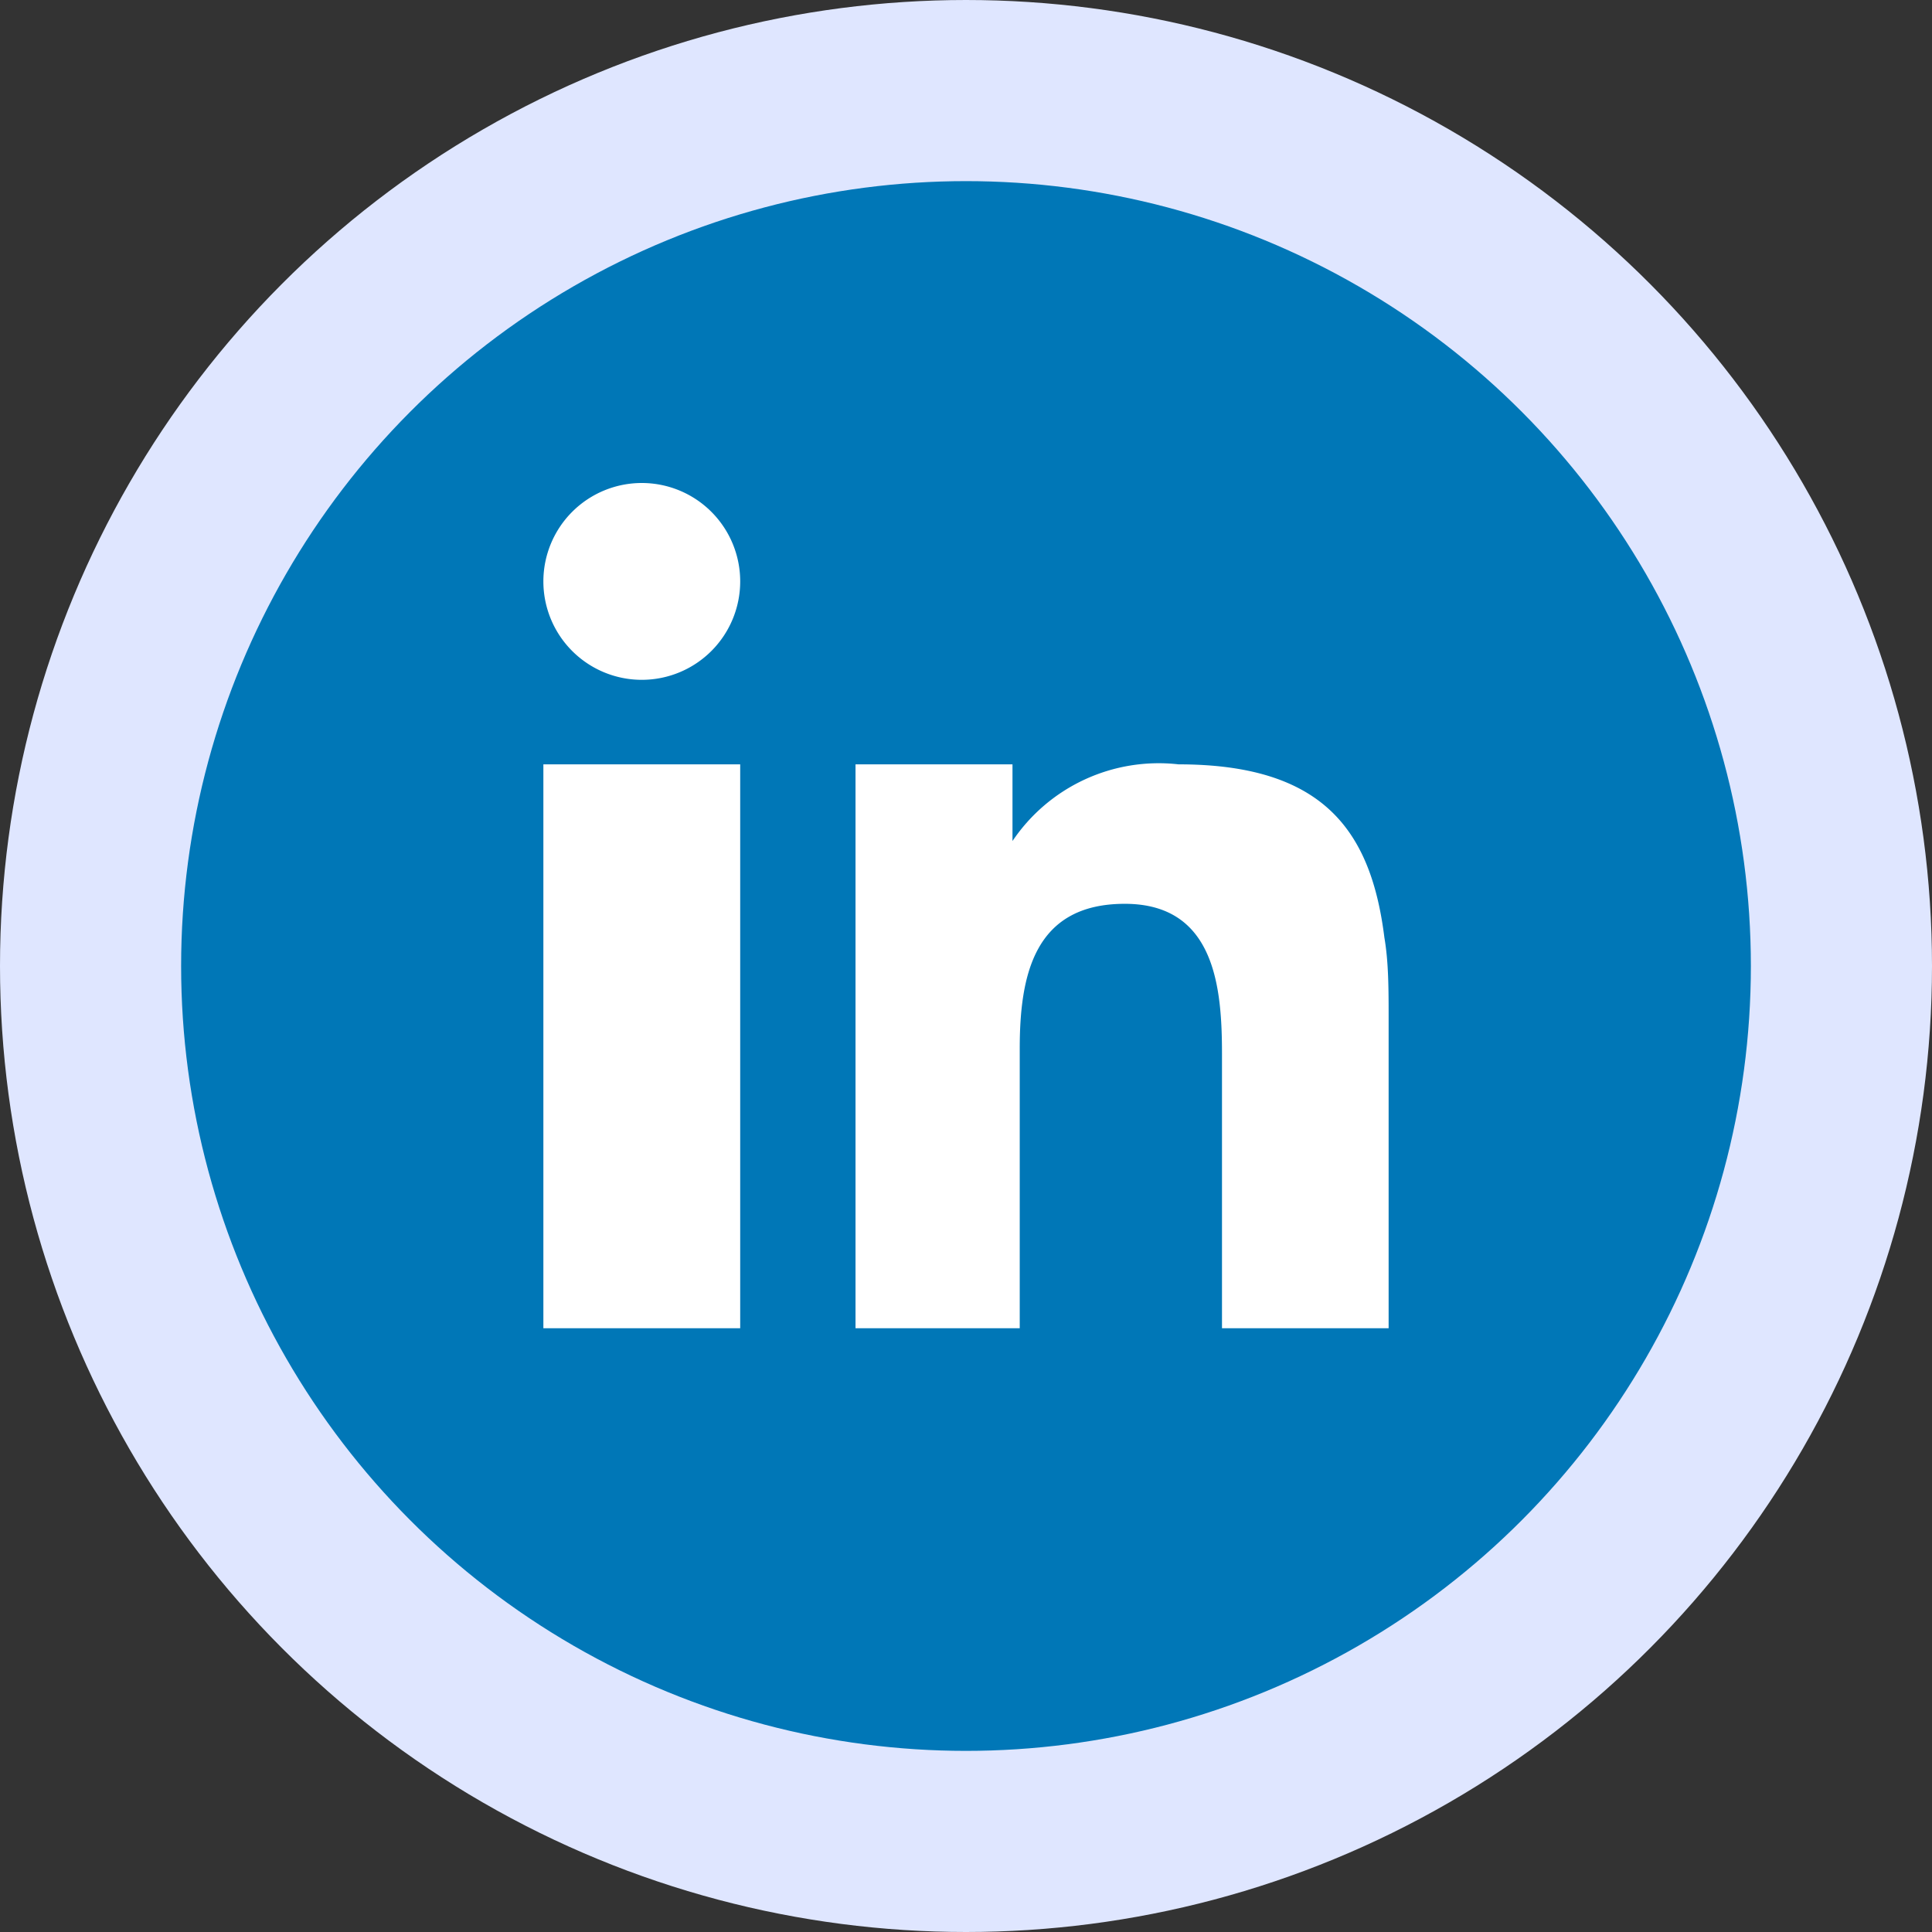 <svg id="Layer_1" data-name="Layer 1" xmlns="http://www.w3.org/2000/svg" width="32" height="32" viewBox="0 0 32 32"><rect x="0" y="0" width="32" height="32" fill="#333333" stroke="none"/><defs><style>.cls-1{fill:#0077b7;stroke:#dfe6ff;stroke-miterlimit:10;stroke-width:3px;}.cls-2{fill:#fff;fill-rule:evenodd;}</style></defs><title>linkedin logo1</title><circle class="cls-1" cx="16" cy="16" r="14.5"/><path class="cls-2" d="M9.63,7a1.63,1.63,0,1,0,1.63,1.63A1.63,1.63,0,0,0,9.63,7Zm12.3,7.53c-.22-1.76-1-2.87-3.41-2.87a2.92,2.92,0,0,0-2.75,1.27h0V11.66h-2.6V21h2.72V16.37c0-1.22.24-2.4,1.74-2.4s1.61,1.4,1.61,2.49V21H22V15.87c0-.48,0-.93-.07-1.34ZM8,14.14V21h3.26V11.66H8Z" transform="translate(1 1)"/></svg>
